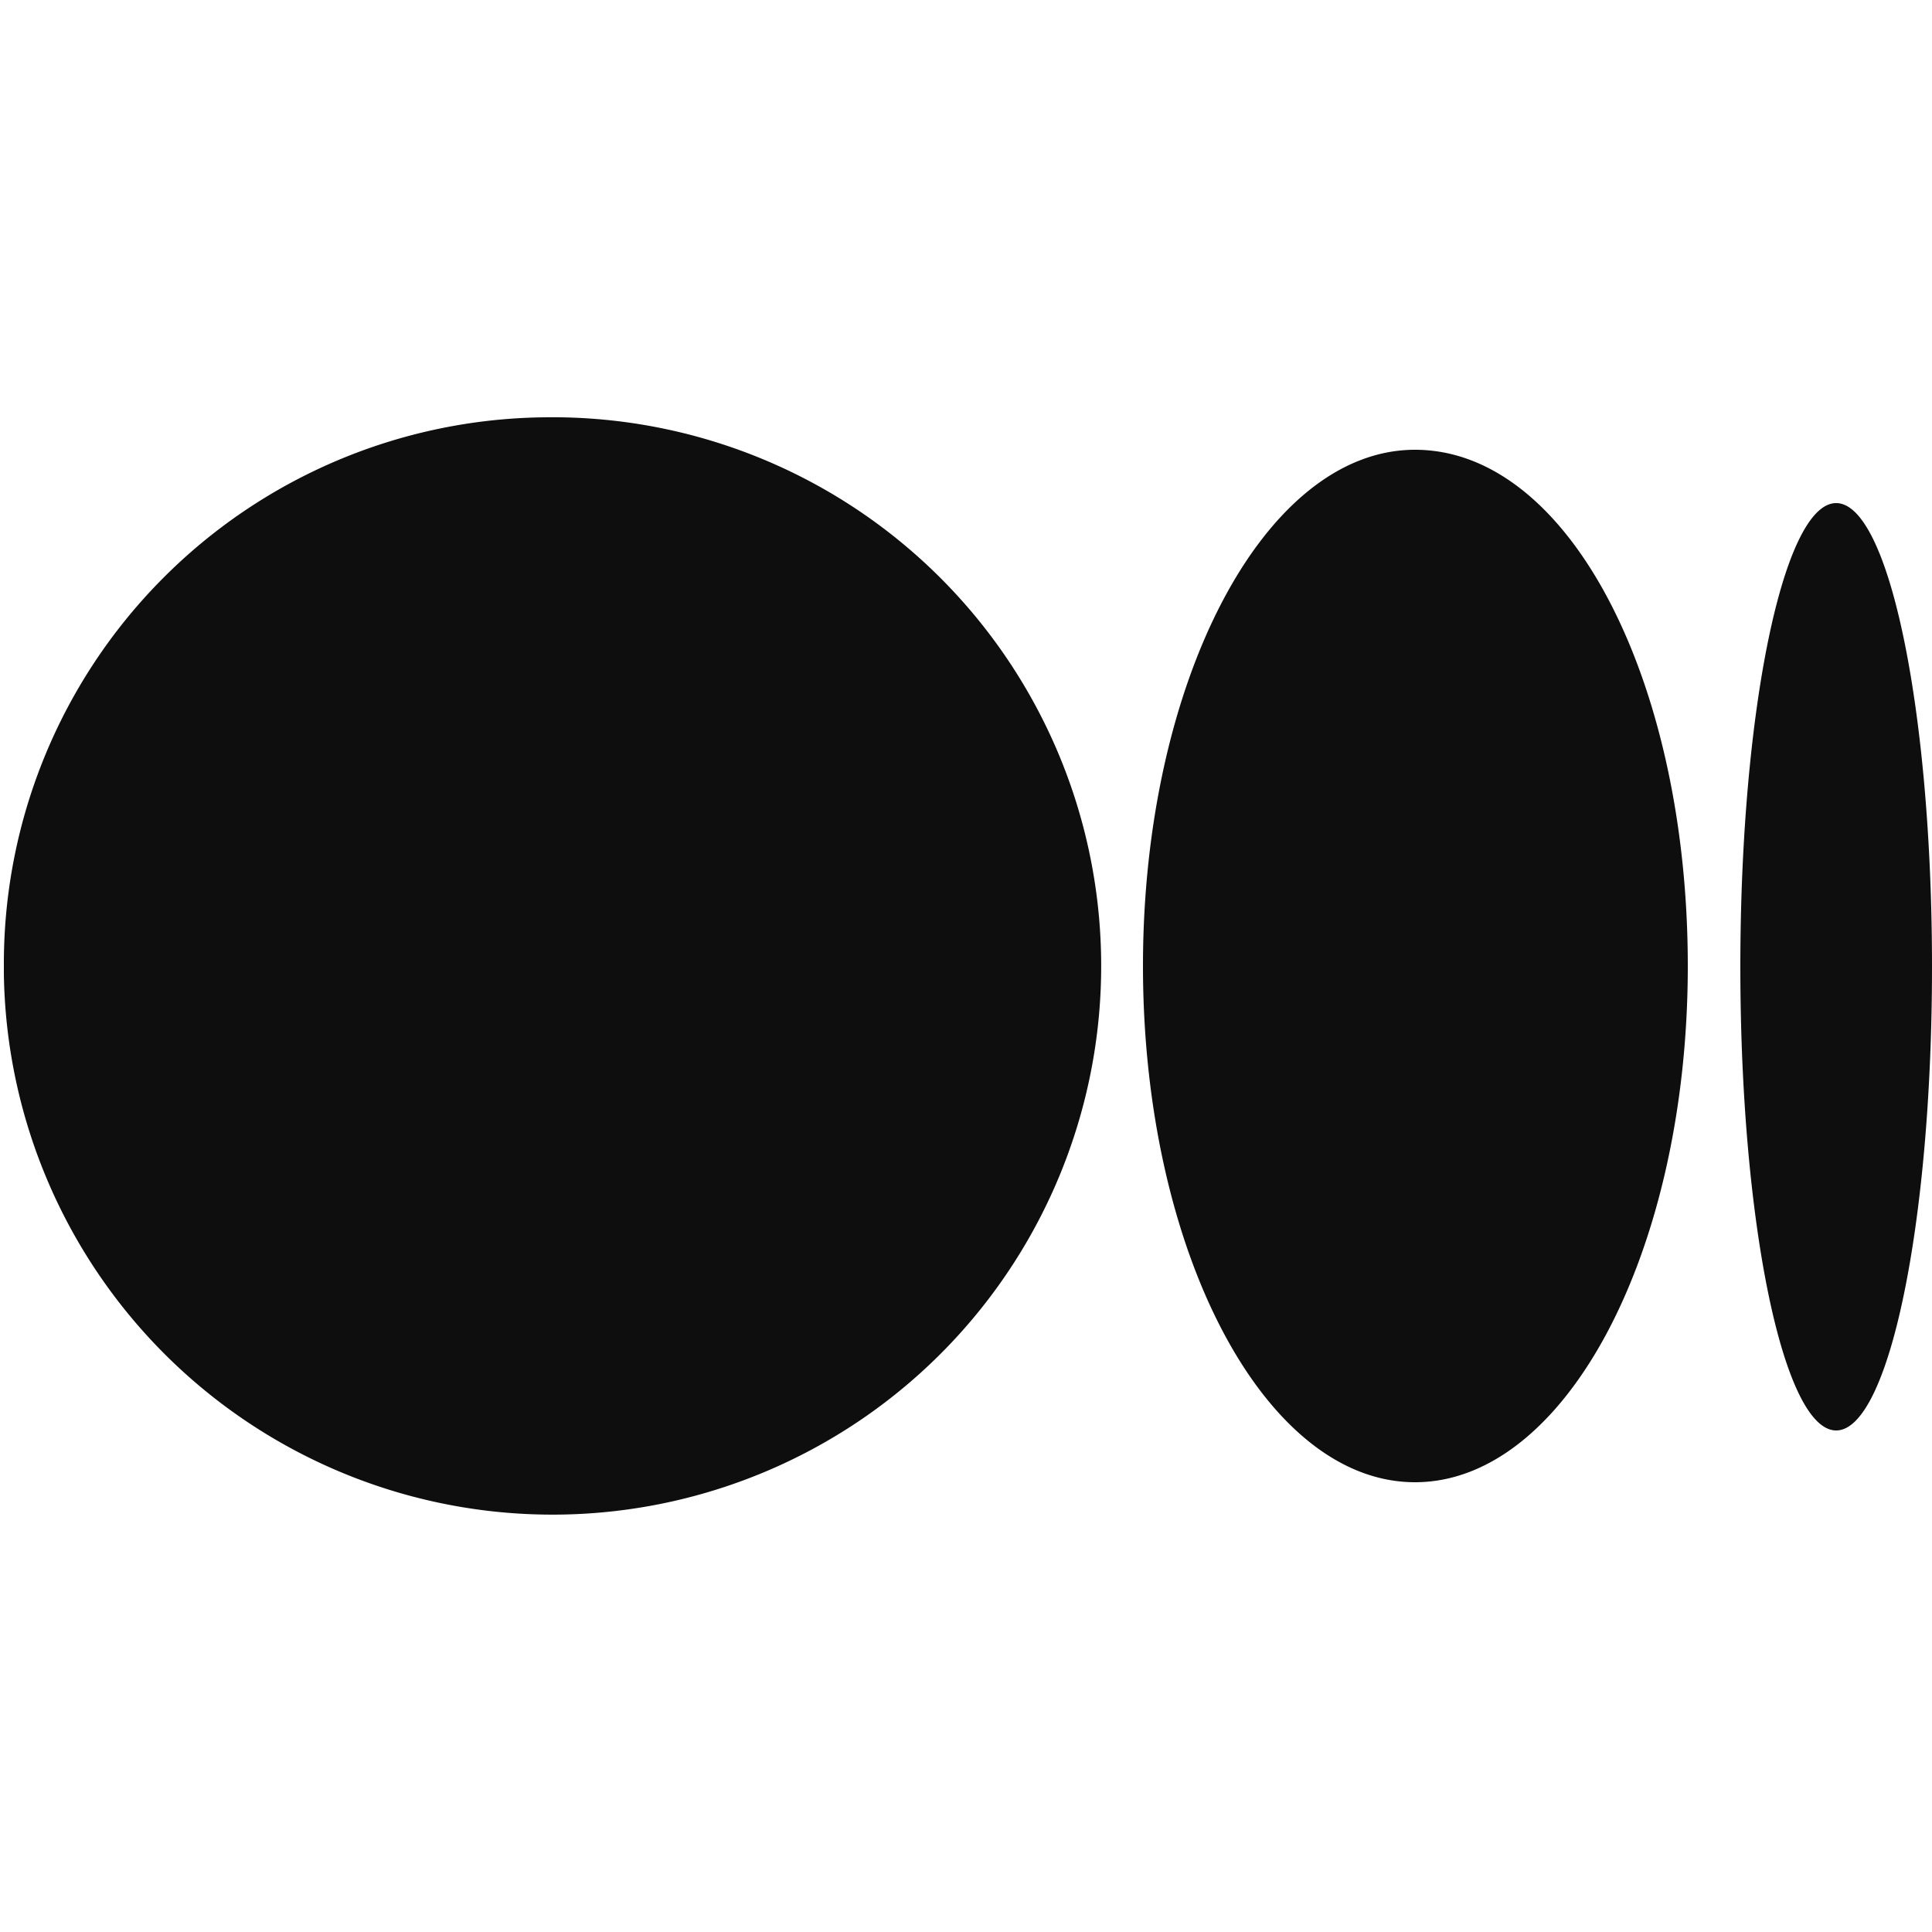 <svg id="Layer_1" data-name="Layer 1" xmlns="http://www.w3.org/2000/svg" viewBox="0 0 25 25"><defs><style>.cls-1{fill:#0e0e0e;}</style></defs><path class="cls-1" d="M7.05,5.4a7.1,7.1,0,1,1-7,7.2v-.1A7.07,7.07,0,0,1,7.05,5.4Zm11.26.42c2,0,3.53,3,3.53,6.68h0c0,3.69-1.58,6.68-3.53,6.68s-3.52-3-3.52-6.68S16.36,5.82,18.31,5.82Zm5.45.69c.68,0,1.24,2.68,1.24,6s-.56,6-1.24,6-1.24-2.68-1.24-6S23.08,6.51,23.76,6.51Z"/></svg>
